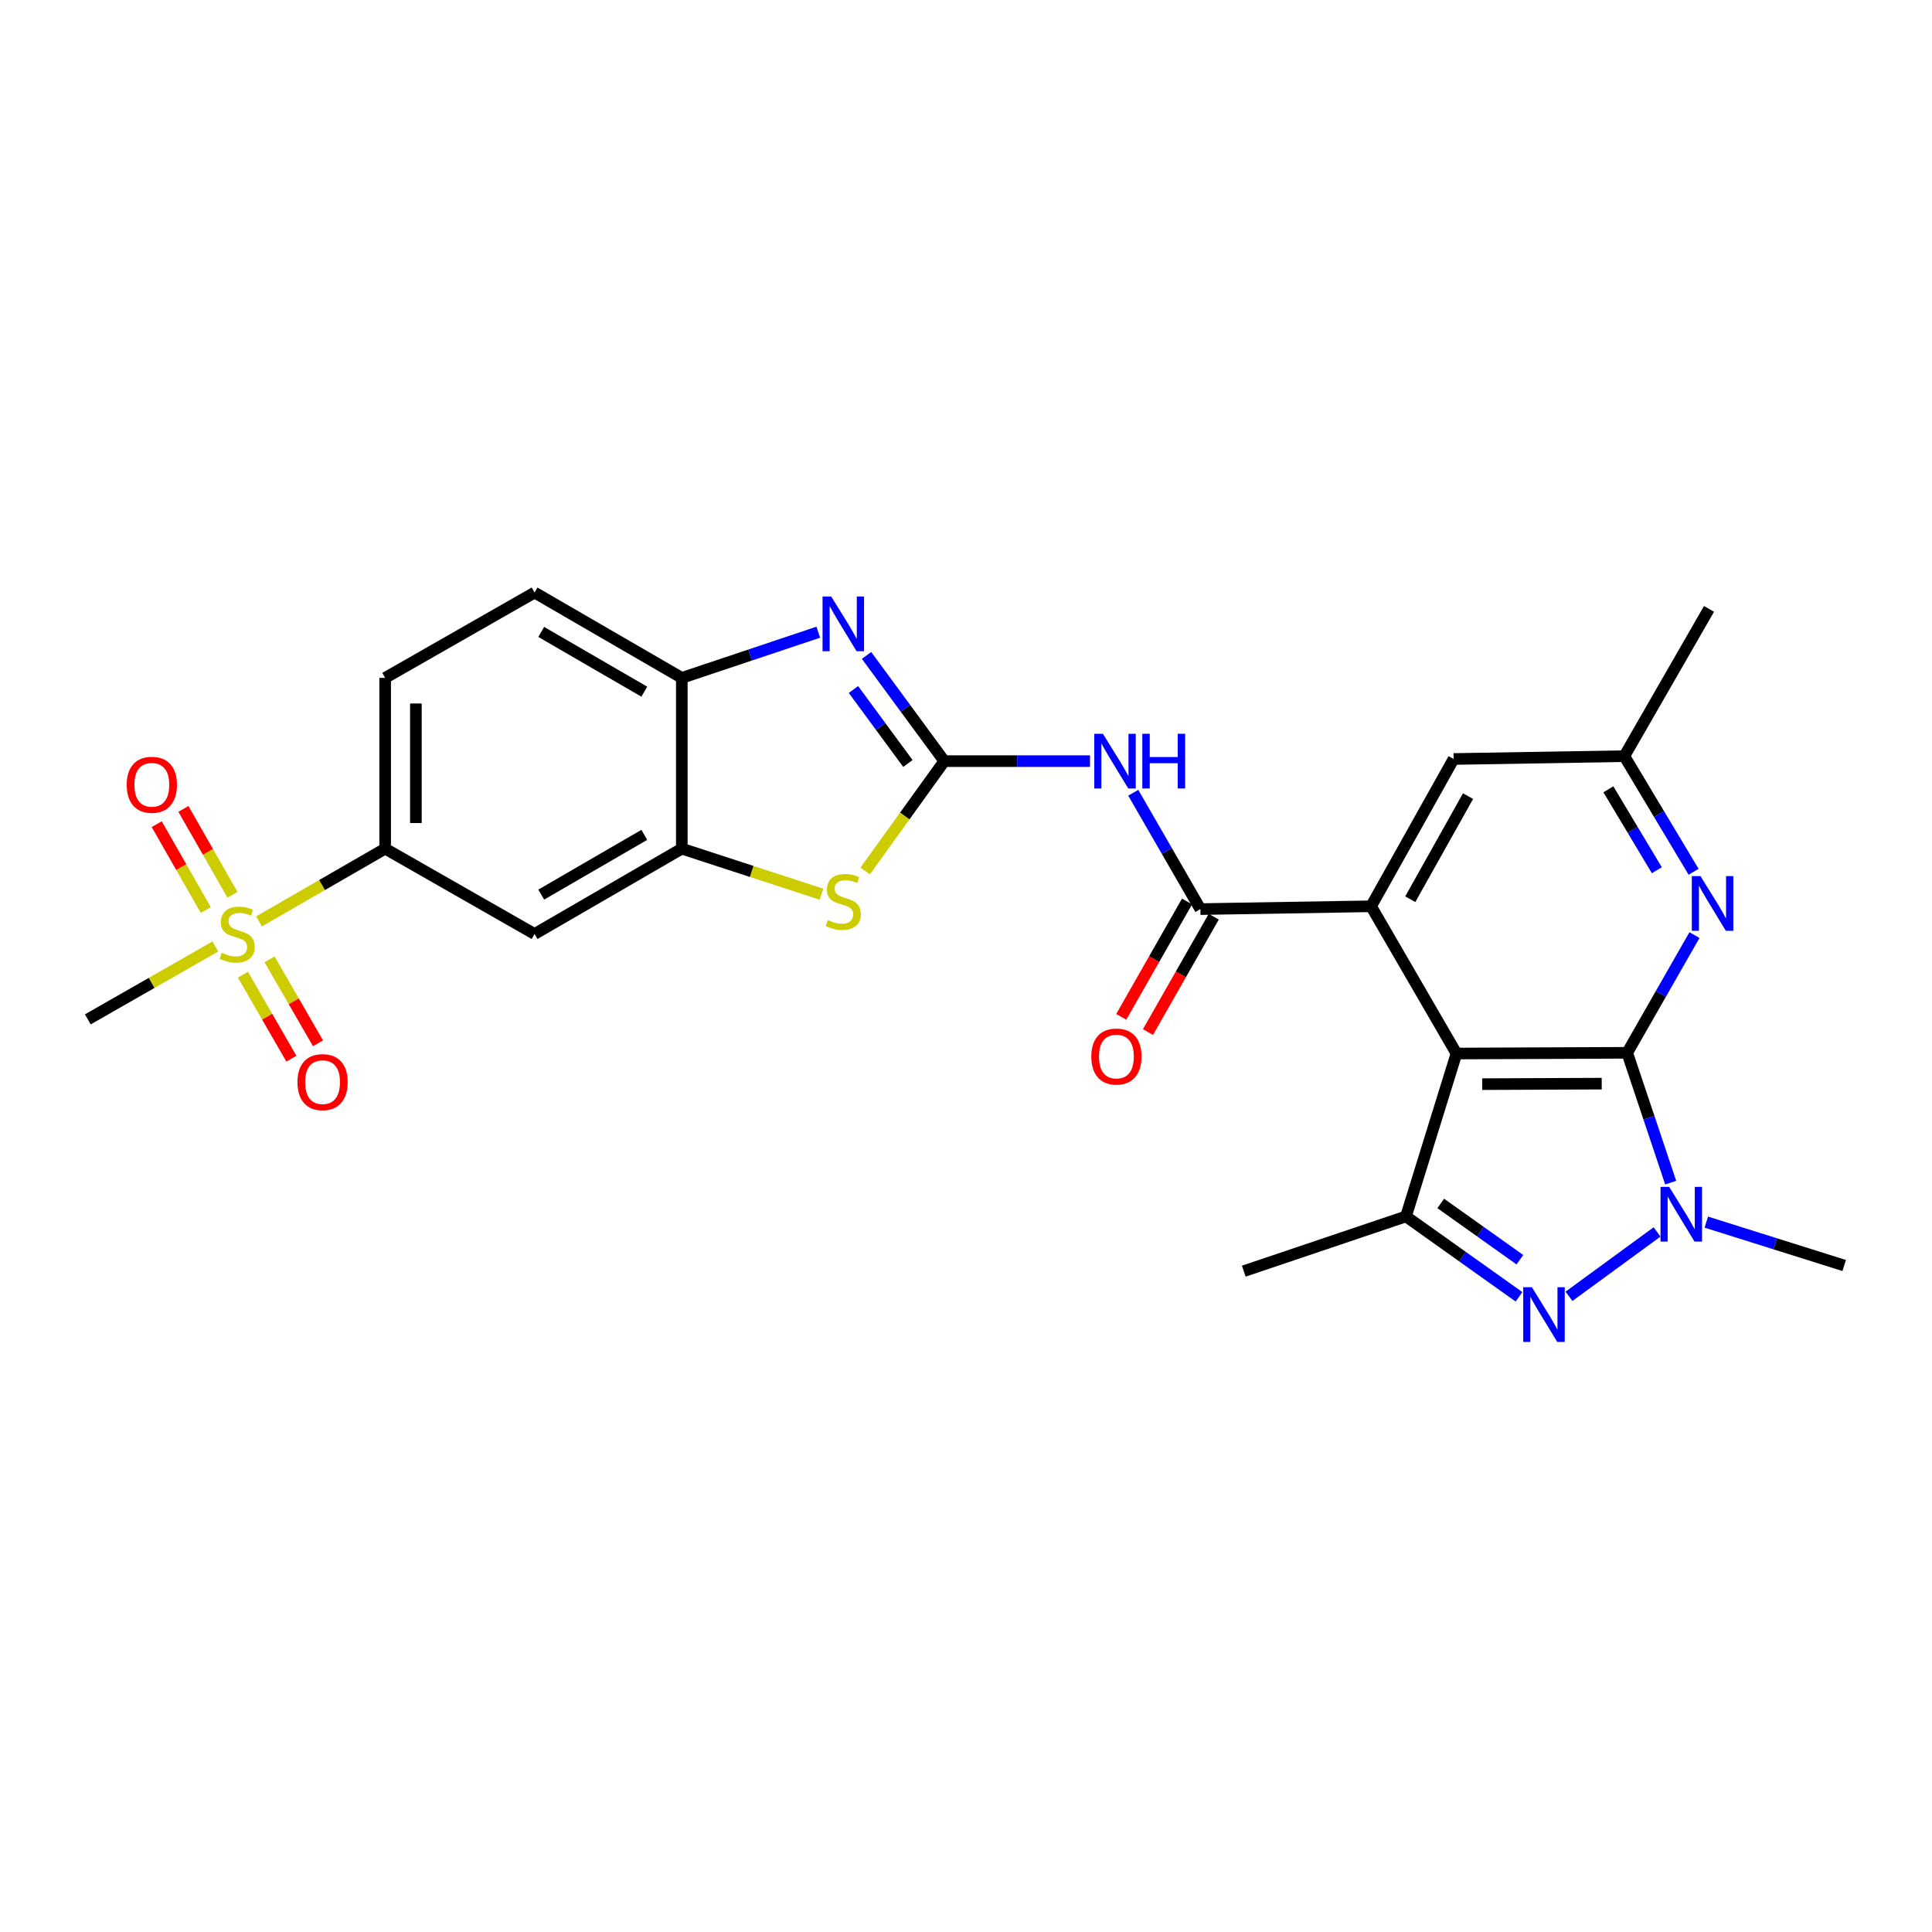 <?xml version='1.0' encoding='iso-8859-1'?>
<svg version='1.1' baseProfile='full'
              xmlns='http://www.w3.org/2000/svg'
                      xmlns:rdkit='http://www.rdkit.org/xml'
                      xmlns:xlink='http://www.w3.org/1999/xlink'
                  xml:space='preserve'
width='1000px' height='1000px' viewBox='0 0 1000 1000'>
<!-- END OF HEADER -->
<rect style='opacity:1.0;fill:#FFFFFF;stroke:none' width='1000' height='1000' x='0' y='0'> </rect>
<path class='bond-0' d='M 842.233,544.93 L 753.862,545.301' style='fill:none;fill-rule:evenodd;stroke:#000000;stroke-width:6px;stroke-linecap:butt;stroke-linejoin:miter;stroke-opacity:1' />
<path class='bond-0' d='M 829.044,560.894 L 767.184,561.154' style='fill:none;fill-rule:evenodd;stroke:#000000;stroke-width:6px;stroke-linecap:butt;stroke-linejoin:miter;stroke-opacity:1' />
<path class='bond-3' d='M 842.233,544.93 L 853.491,578.53' style='fill:none;fill-rule:evenodd;stroke:#000000;stroke-width:6px;stroke-linecap:butt;stroke-linejoin:miter;stroke-opacity:1' />
<path class='bond-3' d='M 853.491,578.53 L 864.749,612.13' style='fill:none;fill-rule:evenodd;stroke:#0000FF;stroke-width:6px;stroke-linecap:butt;stroke-linejoin:miter;stroke-opacity:1' />
<path class='bond-11' d='M 842.233,544.93 L 859.645,514.466' style='fill:none;fill-rule:evenodd;stroke:#000000;stroke-width:6px;stroke-linecap:butt;stroke-linejoin:miter;stroke-opacity:1' />
<path class='bond-11' d='M 859.645,514.466 L 877.057,484.002' style='fill:none;fill-rule:evenodd;stroke:#0000FF;stroke-width:6px;stroke-linecap:butt;stroke-linejoin:miter;stroke-opacity:1' />
<path class='bond-4' d='M 753.862,545.301 L 709.672,469.091' style='fill:none;fill-rule:evenodd;stroke:#000000;stroke-width:6px;stroke-linecap:butt;stroke-linejoin:miter;stroke-opacity:1' />
<path class='bond-5' d='M 753.862,545.301 L 727.728,629.615' style='fill:none;fill-rule:evenodd;stroke:#000000;stroke-width:6px;stroke-linecap:butt;stroke-linejoin:miter;stroke-opacity:1' />
<path class='bond-1' d='M 488.767,393.96 L 526.473,393.96' style='fill:none;fill-rule:evenodd;stroke:#000000;stroke-width:6px;stroke-linecap:butt;stroke-linejoin:miter;stroke-opacity:1' />
<path class='bond-1' d='M 526.473,393.96 L 564.18,393.96' style='fill:none;fill-rule:evenodd;stroke:#0000FF;stroke-width:6px;stroke-linecap:butt;stroke-linejoin:miter;stroke-opacity:1' />
<path class='bond-7' d='M 488.767,393.96 L 468.648,366.609' style='fill:none;fill-rule:evenodd;stroke:#000000;stroke-width:6px;stroke-linecap:butt;stroke-linejoin:miter;stroke-opacity:1' />
<path class='bond-7' d='M 468.648,366.609 L 448.529,339.259' style='fill:none;fill-rule:evenodd;stroke:#0000FF;stroke-width:6px;stroke-linecap:butt;stroke-linejoin:miter;stroke-opacity:1' />
<path class='bond-7' d='M 469.917,395.181 L 455.833,376.036' style='fill:none;fill-rule:evenodd;stroke:#000000;stroke-width:6px;stroke-linecap:butt;stroke-linejoin:miter;stroke-opacity:1' />
<path class='bond-7' d='M 455.833,376.036 L 441.75,356.891' style='fill:none;fill-rule:evenodd;stroke:#0000FF;stroke-width:6px;stroke-linecap:butt;stroke-linejoin:miter;stroke-opacity:1' />
<path class='bond-10' d='M 488.767,393.96 L 468.287,422.386' style='fill:none;fill-rule:evenodd;stroke:#000000;stroke-width:6px;stroke-linecap:butt;stroke-linejoin:miter;stroke-opacity:1' />
<path class='bond-10' d='M 468.287,422.386 L 447.806,450.813' style='fill:none;fill-rule:evenodd;stroke:#CCCC00;stroke-width:6px;stroke-linecap:butt;stroke-linejoin:miter;stroke-opacity:1' />
<path class='bond-2' d='M 812.106,670.968 L 857.691,637.656' style='fill:none;fill-rule:evenodd;stroke:#0000FF;stroke-width:6px;stroke-linecap:butt;stroke-linejoin:miter;stroke-opacity:1' />
<path class='bond-27' d='M 786.234,671.227 L 756.981,650.421' style='fill:none;fill-rule:evenodd;stroke:#0000FF;stroke-width:6px;stroke-linecap:butt;stroke-linejoin:miter;stroke-opacity:1' />
<path class='bond-27' d='M 756.981,650.421 L 727.728,629.615' style='fill:none;fill-rule:evenodd;stroke:#000000;stroke-width:6px;stroke-linecap:butt;stroke-linejoin:miter;stroke-opacity:1' />
<path class='bond-27' d='M 786.678,652.022 L 766.201,637.457' style='fill:none;fill-rule:evenodd;stroke:#0000FF;stroke-width:6px;stroke-linecap:butt;stroke-linejoin:miter;stroke-opacity:1' />
<path class='bond-27' d='M 766.201,637.457 L 745.724,622.893' style='fill:none;fill-rule:evenodd;stroke:#000000;stroke-width:6px;stroke-linecap:butt;stroke-linejoin:miter;stroke-opacity:1' />
<path class='bond-24' d='M 883.181,632.568 L 918.863,643.796' style='fill:none;fill-rule:evenodd;stroke:#0000FF;stroke-width:6px;stroke-linecap:butt;stroke-linejoin:miter;stroke-opacity:1' />
<path class='bond-24' d='M 918.863,643.796 L 954.545,655.024' style='fill:none;fill-rule:evenodd;stroke:#000000;stroke-width:6px;stroke-linecap:butt;stroke-linejoin:miter;stroke-opacity:1' />
<path class='bond-8' d='M 709.672,469.091 L 621.319,470.55' style='fill:none;fill-rule:evenodd;stroke:#000000;stroke-width:6px;stroke-linecap:butt;stroke-linejoin:miter;stroke-opacity:1' />
<path class='bond-28' d='M 709.672,469.091 L 752.386,392.855' style='fill:none;fill-rule:evenodd;stroke:#000000;stroke-width:6px;stroke-linecap:butt;stroke-linejoin:miter;stroke-opacity:1' />
<path class='bond-28' d='M 729.957,465.432 L 759.857,412.066' style='fill:none;fill-rule:evenodd;stroke:#000000;stroke-width:6px;stroke-linecap:butt;stroke-linejoin:miter;stroke-opacity:1' />
<path class='bond-25' d='M 727.728,629.615 L 643.776,657.95' style='fill:none;fill-rule:evenodd;stroke:#000000;stroke-width:6px;stroke-linecap:butt;stroke-linejoin:miter;stroke-opacity:1' />
<path class='bond-6' d='M 134.059,476.924 L 166.709,458.093' style='fill:none;fill-rule:evenodd;stroke:#CCCC00;stroke-width:6px;stroke-linecap:butt;stroke-linejoin:miter;stroke-opacity:1' />
<path class='bond-6' d='M 166.709,458.093 L 199.359,439.263' style='fill:none;fill-rule:evenodd;stroke:#000000;stroke-width:6px;stroke-linecap:butt;stroke-linejoin:miter;stroke-opacity:1' />
<path class='bond-17' d='M 120.334,463.143 L 107.633,440.916' style='fill:none;fill-rule:evenodd;stroke:#CCCC00;stroke-width:6px;stroke-linecap:butt;stroke-linejoin:miter;stroke-opacity:1' />
<path class='bond-17' d='M 107.633,440.916 L 94.932,418.69' style='fill:none;fill-rule:evenodd;stroke:#FF0000;stroke-width:6px;stroke-linecap:butt;stroke-linejoin:miter;stroke-opacity:1' />
<path class='bond-17' d='M 106.522,471.036 L 93.821,448.809' style='fill:none;fill-rule:evenodd;stroke:#CCCC00;stroke-width:6px;stroke-linecap:butt;stroke-linejoin:miter;stroke-opacity:1' />
<path class='bond-17' d='M 93.821,448.809 L 81.12,426.583' style='fill:none;fill-rule:evenodd;stroke:#FF0000;stroke-width:6px;stroke-linecap:butt;stroke-linejoin:miter;stroke-opacity:1' />
<path class='bond-18' d='M 125.74,504.501 L 138.278,526.232' style='fill:none;fill-rule:evenodd;stroke:#CCCC00;stroke-width:6px;stroke-linecap:butt;stroke-linejoin:miter;stroke-opacity:1' />
<path class='bond-18' d='M 138.278,526.232 L 150.816,547.963' style='fill:none;fill-rule:evenodd;stroke:#FF0000;stroke-width:6px;stroke-linecap:butt;stroke-linejoin:miter;stroke-opacity:1' />
<path class='bond-18' d='M 139.519,496.551 L 152.058,518.282' style='fill:none;fill-rule:evenodd;stroke:#CCCC00;stroke-width:6px;stroke-linecap:butt;stroke-linejoin:miter;stroke-opacity:1' />
<path class='bond-18' d='M 152.058,518.282 L 164.596,540.013' style='fill:none;fill-rule:evenodd;stroke:#FF0000;stroke-width:6px;stroke-linecap:butt;stroke-linejoin:miter;stroke-opacity:1' />
<path class='bond-23' d='M 111.463,489.898 L 78.459,508.761' style='fill:none;fill-rule:evenodd;stroke:#CCCC00;stroke-width:6px;stroke-linecap:butt;stroke-linejoin:miter;stroke-opacity:1' />
<path class='bond-23' d='M 78.459,508.761 L 45.455,527.625' style='fill:none;fill-rule:evenodd;stroke:#000000;stroke-width:6px;stroke-linecap:butt;stroke-linejoin:miter;stroke-opacity:1' />
<path class='bond-13' d='M 423.547,327.226 L 388.224,339.051' style='fill:none;fill-rule:evenodd;stroke:#0000FF;stroke-width:6px;stroke-linecap:butt;stroke-linejoin:miter;stroke-opacity:1' />
<path class='bond-13' d='M 388.224,339.051 L 352.901,350.875' style='fill:none;fill-rule:evenodd;stroke:#000000;stroke-width:6px;stroke-linecap:butt;stroke-linejoin:miter;stroke-opacity:1' />
<path class='bond-9' d='M 621.319,470.55 L 603.946,440.44' style='fill:none;fill-rule:evenodd;stroke:#000000;stroke-width:6px;stroke-linecap:butt;stroke-linejoin:miter;stroke-opacity:1' />
<path class='bond-9' d='M 603.946,440.44 L 586.574,410.33' style='fill:none;fill-rule:evenodd;stroke:#0000FF;stroke-width:6px;stroke-linecap:butt;stroke-linejoin:miter;stroke-opacity:1' />
<path class='bond-20' d='M 614.409,466.61 L 597.384,496.466' style='fill:none;fill-rule:evenodd;stroke:#000000;stroke-width:6px;stroke-linecap:butt;stroke-linejoin:miter;stroke-opacity:1' />
<path class='bond-20' d='M 597.384,496.466 L 580.36,526.323' style='fill:none;fill-rule:evenodd;stroke:#FF0000;stroke-width:6px;stroke-linecap:butt;stroke-linejoin:miter;stroke-opacity:1' />
<path class='bond-20' d='M 628.229,474.49 L 611.204,504.346' style='fill:none;fill-rule:evenodd;stroke:#000000;stroke-width:6px;stroke-linecap:butt;stroke-linejoin:miter;stroke-opacity:1' />
<path class='bond-20' d='M 611.204,504.346 L 594.18,534.203' style='fill:none;fill-rule:evenodd;stroke:#FF0000;stroke-width:6px;stroke-linecap:butt;stroke-linejoin:miter;stroke-opacity:1' />
<path class='bond-12' d='M 425.212,462.842 L 389.057,451.053' style='fill:none;fill-rule:evenodd;stroke:#CCCC00;stroke-width:6px;stroke-linecap:butt;stroke-linejoin:miter;stroke-opacity:1' />
<path class='bond-12' d='M 389.057,451.053 L 352.901,439.263' style='fill:none;fill-rule:evenodd;stroke:#000000;stroke-width:6px;stroke-linecap:butt;stroke-linejoin:miter;stroke-opacity:1' />
<path class='bond-19' d='M 876.609,451.234 L 858.683,421.311' style='fill:none;fill-rule:evenodd;stroke:#0000FF;stroke-width:6px;stroke-linecap:butt;stroke-linejoin:miter;stroke-opacity:1' />
<path class='bond-19' d='M 858.683,421.311 L 840.757,391.388' style='fill:none;fill-rule:evenodd;stroke:#000000;stroke-width:6px;stroke-linecap:butt;stroke-linejoin:miter;stroke-opacity:1' />
<path class='bond-19' d='M 857.584,450.432 L 845.036,429.486' style='fill:none;fill-rule:evenodd;stroke:#0000FF;stroke-width:6px;stroke-linecap:butt;stroke-linejoin:miter;stroke-opacity:1' />
<path class='bond-19' d='M 845.036,429.486 L 832.488,408.54' style='fill:none;fill-rule:evenodd;stroke:#000000;stroke-width:6px;stroke-linecap:butt;stroke-linejoin:miter;stroke-opacity:1' />
<path class='bond-15' d='M 352.901,439.263 L 276.691,483.435' style='fill:none;fill-rule:evenodd;stroke:#000000;stroke-width:6px;stroke-linecap:butt;stroke-linejoin:miter;stroke-opacity:1' />
<path class='bond-15' d='M 333.492,432.125 L 280.145,463.046' style='fill:none;fill-rule:evenodd;stroke:#000000;stroke-width:6px;stroke-linecap:butt;stroke-linejoin:miter;stroke-opacity:1' />
<path class='bond-29' d='M 352.901,439.263 L 352.901,350.875' style='fill:none;fill-rule:evenodd;stroke:#000000;stroke-width:6px;stroke-linecap:butt;stroke-linejoin:miter;stroke-opacity:1' />
<path class='bond-21' d='M 352.901,350.875 L 276.691,306.703' style='fill:none;fill-rule:evenodd;stroke:#000000;stroke-width:6px;stroke-linecap:butt;stroke-linejoin:miter;stroke-opacity:1' />
<path class='bond-21' d='M 333.492,358.012 L 280.145,327.092' style='fill:none;fill-rule:evenodd;stroke:#000000;stroke-width:6px;stroke-linecap:butt;stroke-linejoin:miter;stroke-opacity:1' />
<path class='bond-14' d='M 199.359,439.263 L 276.691,483.435' style='fill:none;fill-rule:evenodd;stroke:#000000;stroke-width:6px;stroke-linecap:butt;stroke-linejoin:miter;stroke-opacity:1' />
<path class='bond-30' d='M 199.359,439.263 L 199.359,350.875' style='fill:none;fill-rule:evenodd;stroke:#000000;stroke-width:6px;stroke-linecap:butt;stroke-linejoin:miter;stroke-opacity:1' />
<path class='bond-30' d='M 215.267,426.005 L 215.267,364.133' style='fill:none;fill-rule:evenodd;stroke:#000000;stroke-width:6px;stroke-linecap:butt;stroke-linejoin:miter;stroke-opacity:1' />
<path class='bond-16' d='M 752.386,392.855 L 840.757,391.388' style='fill:none;fill-rule:evenodd;stroke:#000000;stroke-width:6px;stroke-linecap:butt;stroke-linejoin:miter;stroke-opacity:1' />
<path class='bond-26' d='M 840.757,391.388 L 884.575,315.169' style='fill:none;fill-rule:evenodd;stroke:#000000;stroke-width:6px;stroke-linecap:butt;stroke-linejoin:miter;stroke-opacity:1' />
<path class='bond-22' d='M 276.691,306.703 L 199.359,350.875' style='fill:none;fill-rule:evenodd;stroke:#000000;stroke-width:6px;stroke-linecap:butt;stroke-linejoin:miter;stroke-opacity:1' />
<path  class='atom-3' d='M 792.905 666.265
L 802.185 681.265
Q 803.105 682.745, 804.585 685.425
Q 806.065 688.105, 806.145 688.265
L 806.145 666.265
L 809.905 666.265
L 809.905 694.585
L 806.025 694.585
L 796.065 678.185
Q 794.905 676.265, 793.665 674.065
Q 792.465 671.865, 792.105 671.185
L 792.105 694.585
L 788.425 694.585
L 788.425 666.265
L 792.905 666.265
' fill='#0000FF'/>
<path  class='atom-4' d='M 863.971 614.333
L 873.251 629.333
Q 874.171 630.813, 875.651 633.493
Q 877.131 636.173, 877.211 636.333
L 877.211 614.333
L 880.971 614.333
L 880.971 642.653
L 877.091 642.653
L 867.131 626.253
Q 865.971 624.333, 864.731 622.133
Q 863.531 619.933, 863.171 619.253
L 863.171 642.653
L 859.491 642.653
L 859.491 614.333
L 863.971 614.333
' fill='#0000FF'/>
<path  class='atom-7' d='M 114.769 493.155
Q 115.089 493.275, 116.409 493.835
Q 117.729 494.395, 119.169 494.755
Q 120.649 495.075, 122.089 495.075
Q 124.769 495.075, 126.329 493.795
Q 127.889 492.475, 127.889 490.195
Q 127.889 488.635, 127.089 487.675
Q 126.329 486.715, 125.129 486.195
Q 123.929 485.675, 121.929 485.075
Q 119.409 484.315, 117.889 483.595
Q 116.409 482.875, 115.329 481.355
Q 114.289 479.835, 114.289 477.275
Q 114.289 473.715, 116.689 471.515
Q 119.129 469.315, 123.929 469.315
Q 127.209 469.315, 130.929 470.875
L 130.009 473.955
Q 126.609 472.555, 124.049 472.555
Q 121.289 472.555, 119.769 473.715
Q 118.249 474.835, 118.289 476.795
Q 118.289 478.315, 119.049 479.235
Q 119.849 480.155, 120.969 480.675
Q 122.129 481.195, 124.049 481.795
Q 126.609 482.595, 128.129 483.395
Q 129.649 484.195, 130.729 485.835
Q 131.849 487.435, 131.849 490.195
Q 131.849 494.115, 129.209 496.235
Q 126.609 498.315, 122.249 498.315
Q 119.729 498.315, 117.809 497.755
Q 115.929 497.235, 113.689 496.315
L 114.769 493.155
' fill='#CCCC00'/>
<path  class='atom-8' d='M 430.23 308.734
L 439.51 323.734
Q 440.43 325.214, 441.91 327.894
Q 443.39 330.574, 443.47 330.734
L 443.47 308.734
L 447.23 308.734
L 447.23 337.054
L 443.35 337.054
L 433.39 320.654
Q 432.23 318.734, 430.99 316.534
Q 429.79 314.334, 429.43 313.654
L 429.43 337.054
L 425.75 337.054
L 425.75 308.734
L 430.23 308.734
' fill='#0000FF'/>
<path  class='atom-10' d='M 570.869 379.8
L 580.149 394.8
Q 581.069 396.28, 582.549 398.96
Q 584.029 401.64, 584.109 401.8
L 584.109 379.8
L 587.869 379.8
L 587.869 408.12
L 583.989 408.12
L 574.029 391.72
Q 572.869 389.8, 571.629 387.6
Q 570.429 385.4, 570.069 384.72
L 570.069 408.12
L 566.389 408.12
L 566.389 379.8
L 570.869 379.8
' fill='#0000FF'/>
<path  class='atom-10' d='M 591.269 379.8
L 595.109 379.8
L 595.109 391.84
L 609.589 391.84
L 609.589 379.8
L 613.429 379.8
L 613.429 408.12
L 609.589 408.12
L 609.589 395.04
L 595.109 395.04
L 595.109 408.12
L 591.269 408.12
L 591.269 379.8
' fill='#0000FF'/>
<path  class='atom-11' d='M 428.49 476.239
Q 428.81 476.359, 430.13 476.919
Q 431.45 477.479, 432.89 477.839
Q 434.37 478.159, 435.81 478.159
Q 438.49 478.159, 440.05 476.879
Q 441.61 475.559, 441.61 473.279
Q 441.61 471.719, 440.81 470.759
Q 440.05 469.799, 438.85 469.279
Q 437.65 468.759, 435.65 468.159
Q 433.13 467.399, 431.61 466.679
Q 430.13 465.959, 429.05 464.439
Q 428.01 462.919, 428.01 460.359
Q 428.01 456.799, 430.41 454.599
Q 432.85 452.399, 437.65 452.399
Q 440.93 452.399, 444.65 453.959
L 443.73 457.039
Q 440.33 455.639, 437.77 455.639
Q 435.01 455.639, 433.49 456.799
Q 431.97 457.919, 432.01 459.879
Q 432.01 461.399, 432.77 462.319
Q 433.57 463.239, 434.69 463.759
Q 435.85 464.279, 437.77 464.879
Q 440.33 465.679, 441.85 466.479
Q 443.37 467.279, 444.45 468.919
Q 445.57 470.519, 445.57 473.279
Q 445.57 477.199, 442.93 479.319
Q 440.33 481.399, 435.97 481.399
Q 433.45 481.399, 431.53 480.839
Q 429.65 480.319, 427.41 479.399
L 428.49 476.239
' fill='#CCCC00'/>
<path  class='atom-12' d='M 880.162 453.455
L 889.442 468.455
Q 890.362 469.935, 891.842 472.615
Q 893.322 475.295, 893.402 475.455
L 893.402 453.455
L 897.162 453.455
L 897.162 481.775
L 893.282 481.775
L 883.322 465.375
Q 882.162 463.455, 880.922 461.255
Q 879.722 459.055, 879.362 458.375
L 879.362 481.775
L 875.682 481.775
L 875.682 453.455
L 880.162 453.455
' fill='#0000FF'/>
<path  class='atom-18' d='M 65.588 406.201
Q 65.588 399.401, 68.948 395.601
Q 72.308 391.801, 78.588 391.801
Q 84.868 391.801, 88.228 395.601
Q 91.588 399.401, 91.588 406.201
Q 91.588 413.081, 88.188 417.001
Q 84.788 420.881, 78.588 420.881
Q 72.348 420.881, 68.948 417.001
Q 65.588 413.121, 65.588 406.201
M 78.588 417.681
Q 82.908 417.681, 85.228 414.801
Q 87.588 411.881, 87.588 406.201
Q 87.588 400.641, 85.228 397.841
Q 82.908 395.001, 78.588 395.001
Q 74.268 395.001, 71.908 397.801
Q 69.588 400.601, 69.588 406.201
Q 69.588 411.921, 71.908 414.801
Q 74.268 417.681, 78.588 417.681
' fill='#FF0000'/>
<path  class='atom-19' d='M 153.959 560.105
Q 153.959 553.305, 157.319 549.505
Q 160.679 545.705, 166.959 545.705
Q 173.239 545.705, 176.599 549.505
Q 179.959 553.305, 179.959 560.105
Q 179.959 566.985, 176.559 570.905
Q 173.159 574.785, 166.959 574.785
Q 160.719 574.785, 157.319 570.905
Q 153.959 567.025, 153.959 560.105
M 166.959 571.585
Q 171.279 571.585, 173.599 568.705
Q 175.959 565.785, 175.959 560.105
Q 175.959 554.545, 173.599 551.745
Q 171.279 548.905, 166.959 548.905
Q 162.639 548.905, 160.279 551.705
Q 157.959 554.505, 157.959 560.105
Q 157.959 565.825, 160.279 568.705
Q 162.639 571.585, 166.959 571.585
' fill='#FF0000'/>
<path  class='atom-21' d='M 564.854 546.857
Q 564.854 540.057, 568.214 536.257
Q 571.574 532.457, 577.854 532.457
Q 584.134 532.457, 587.494 536.257
Q 590.854 540.057, 590.854 546.857
Q 590.854 553.737, 587.454 557.657
Q 584.054 561.537, 577.854 561.537
Q 571.614 561.537, 568.214 557.657
Q 564.854 553.777, 564.854 546.857
M 577.854 558.337
Q 582.174 558.337, 584.494 555.457
Q 586.854 552.537, 586.854 546.857
Q 586.854 541.297, 584.494 538.497
Q 582.174 535.657, 577.854 535.657
Q 573.534 535.657, 571.174 538.457
Q 568.854 541.257, 568.854 546.857
Q 568.854 552.577, 571.174 555.457
Q 573.534 558.337, 577.854 558.337
' fill='#FF0000'/>
</svg>

